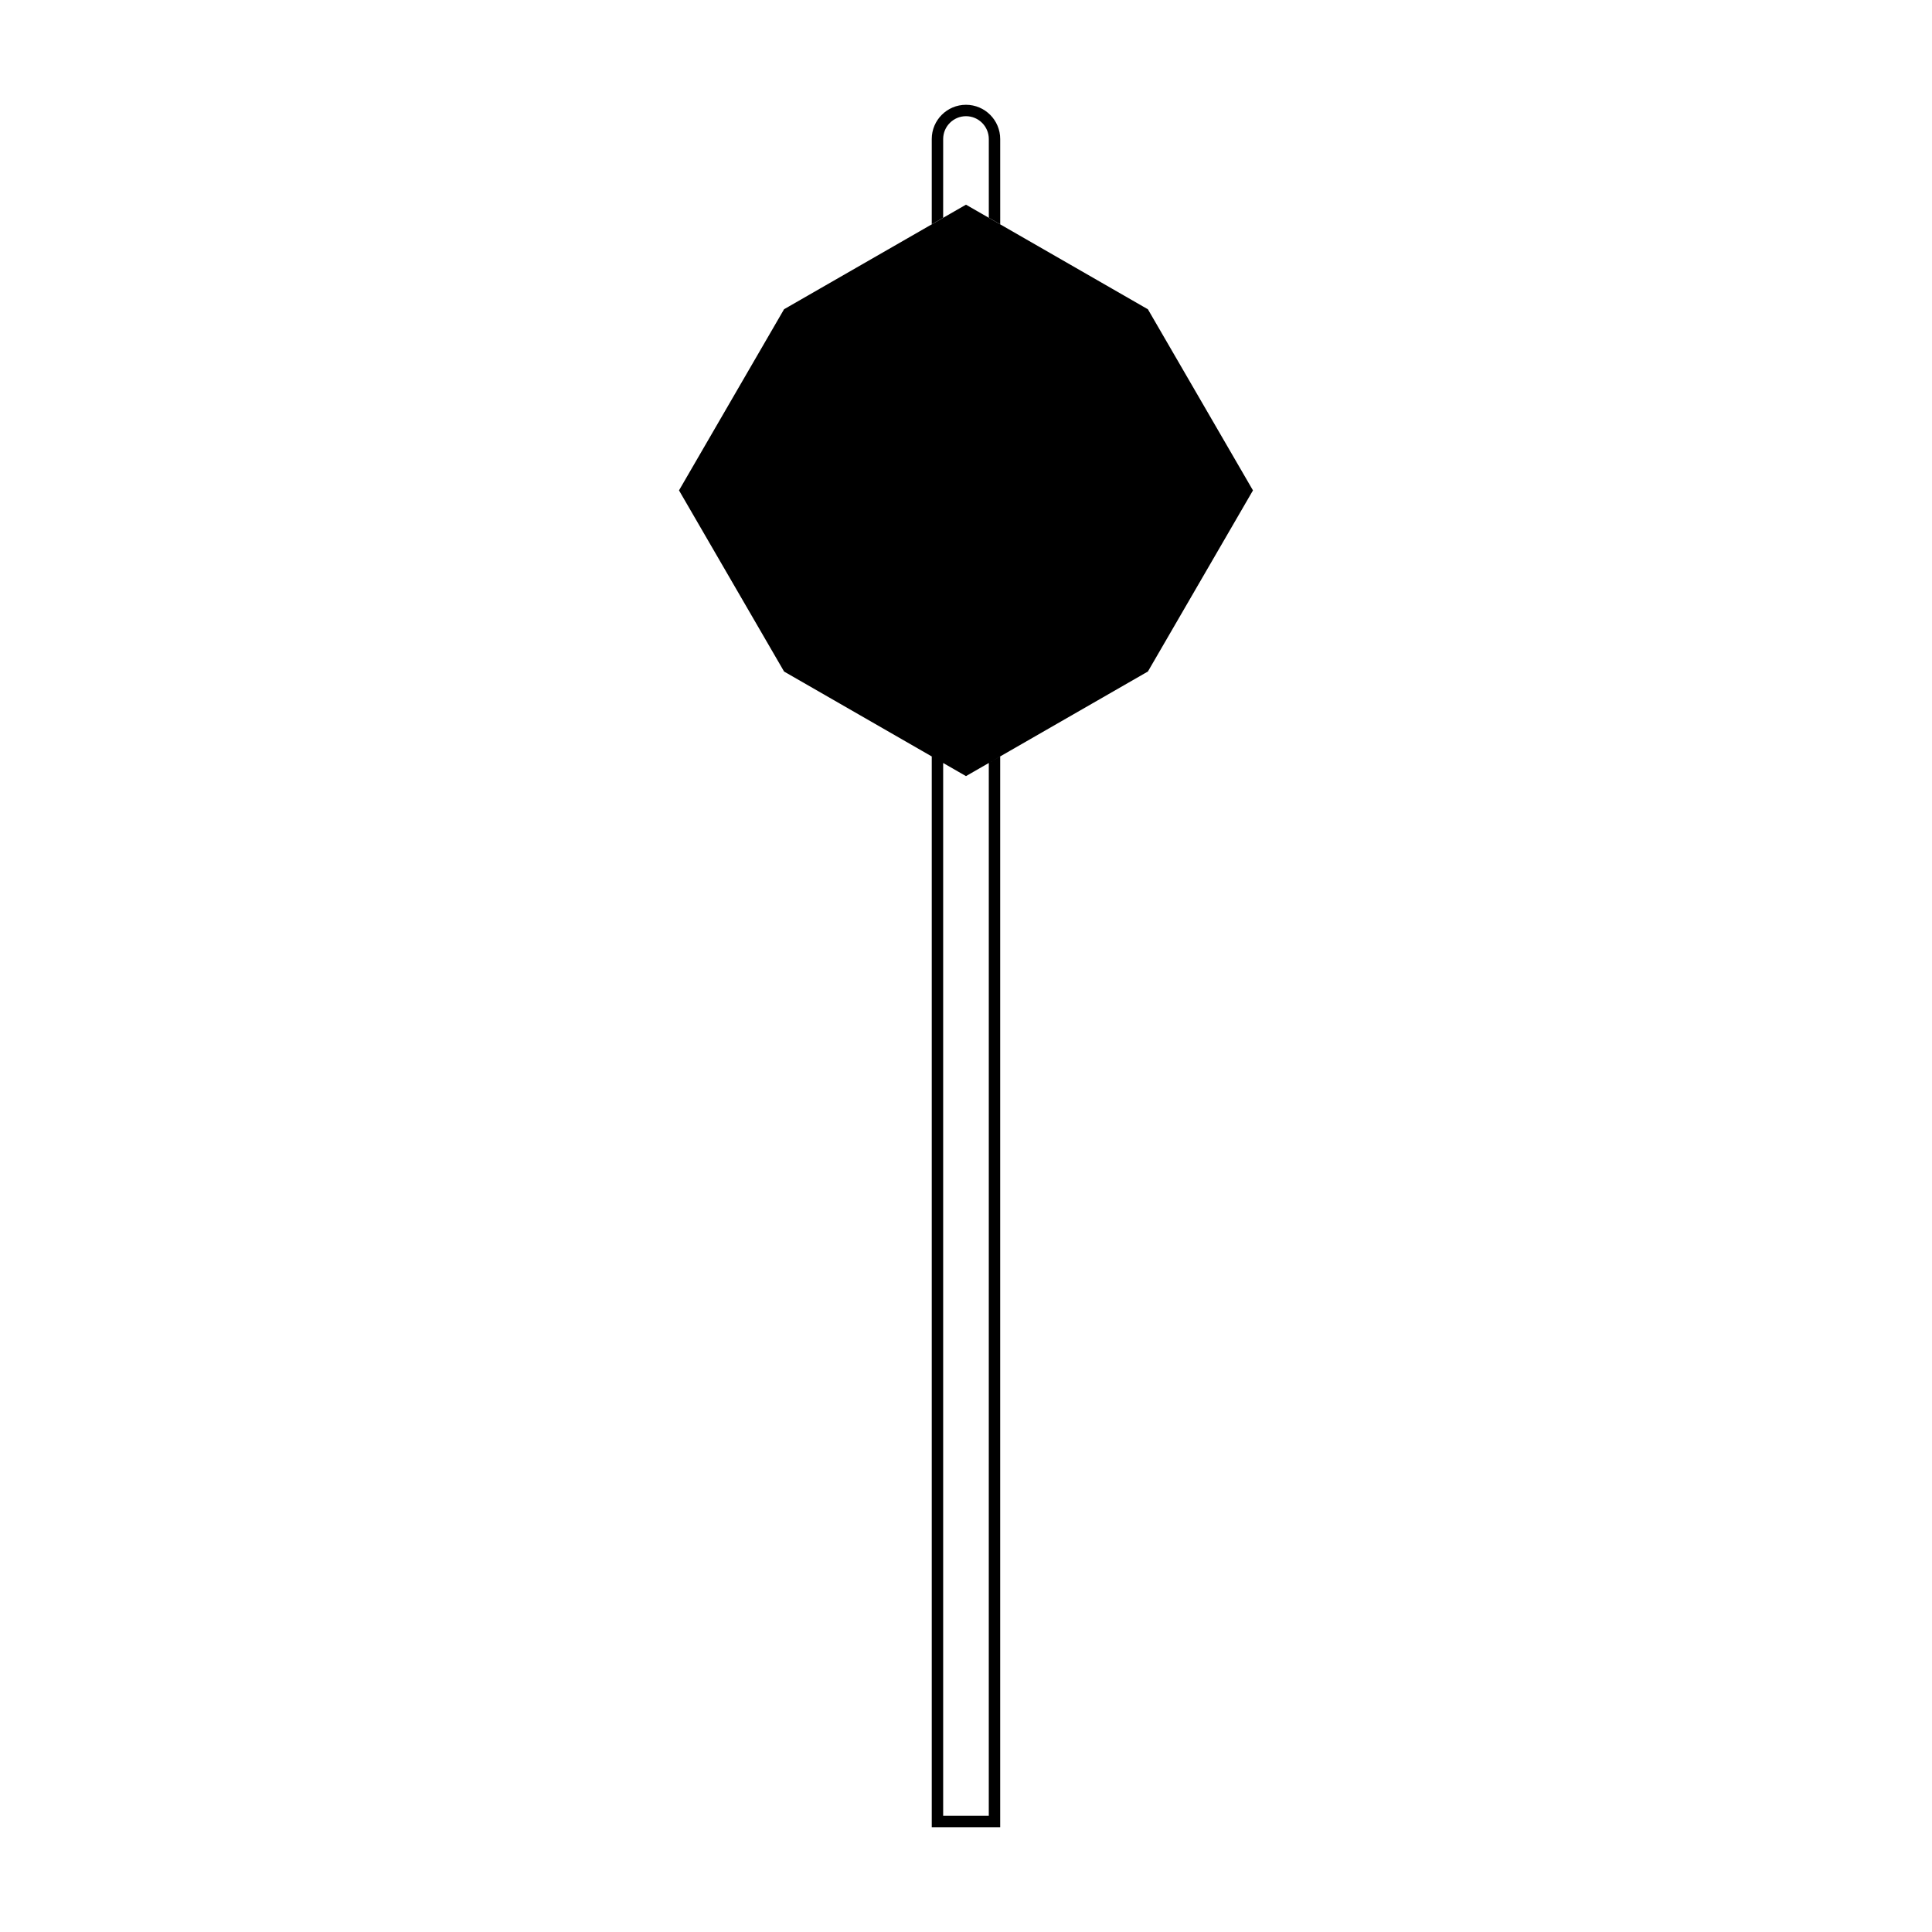 <?xml version="1.0" encoding="UTF-8"?>
<!-- Uploaded to: ICON Repo, www.iconrepo.com, Generator: ICON Repo Mixer Tools -->
<svg fill="#000000" width="800px" height="800px" version="1.1" viewBox="144 144 512 512" xmlns="http://www.w3.org/2000/svg">
 <g>
  <path d="m393.95 180.84c0-3.336 2.715-6.047 6.047-6.047s6.047 2.715 6.047 6.047v20.871l3.023 1.738-0.004-22.609c0-5.004-4.066-9.07-9.07-9.07s-9.07 4.066-9.07 9.07v22.605l3.023-1.738z"/>
  <path d="m476.05 273.96-27.641-47.648-0.207-0.352-48.207-27.719-48.211 27.711-27.84 48.004 27.645 47.66 0.203 0.352 42.09 24.199-2.957-1.699v283.76h18.137v-283.76l-2.777 1.586 41.922-24.098zm-70.012 351.25h-12.09v-279.01l6.047 3.477 6.047-3.477z"/>
 </g>
</svg>
